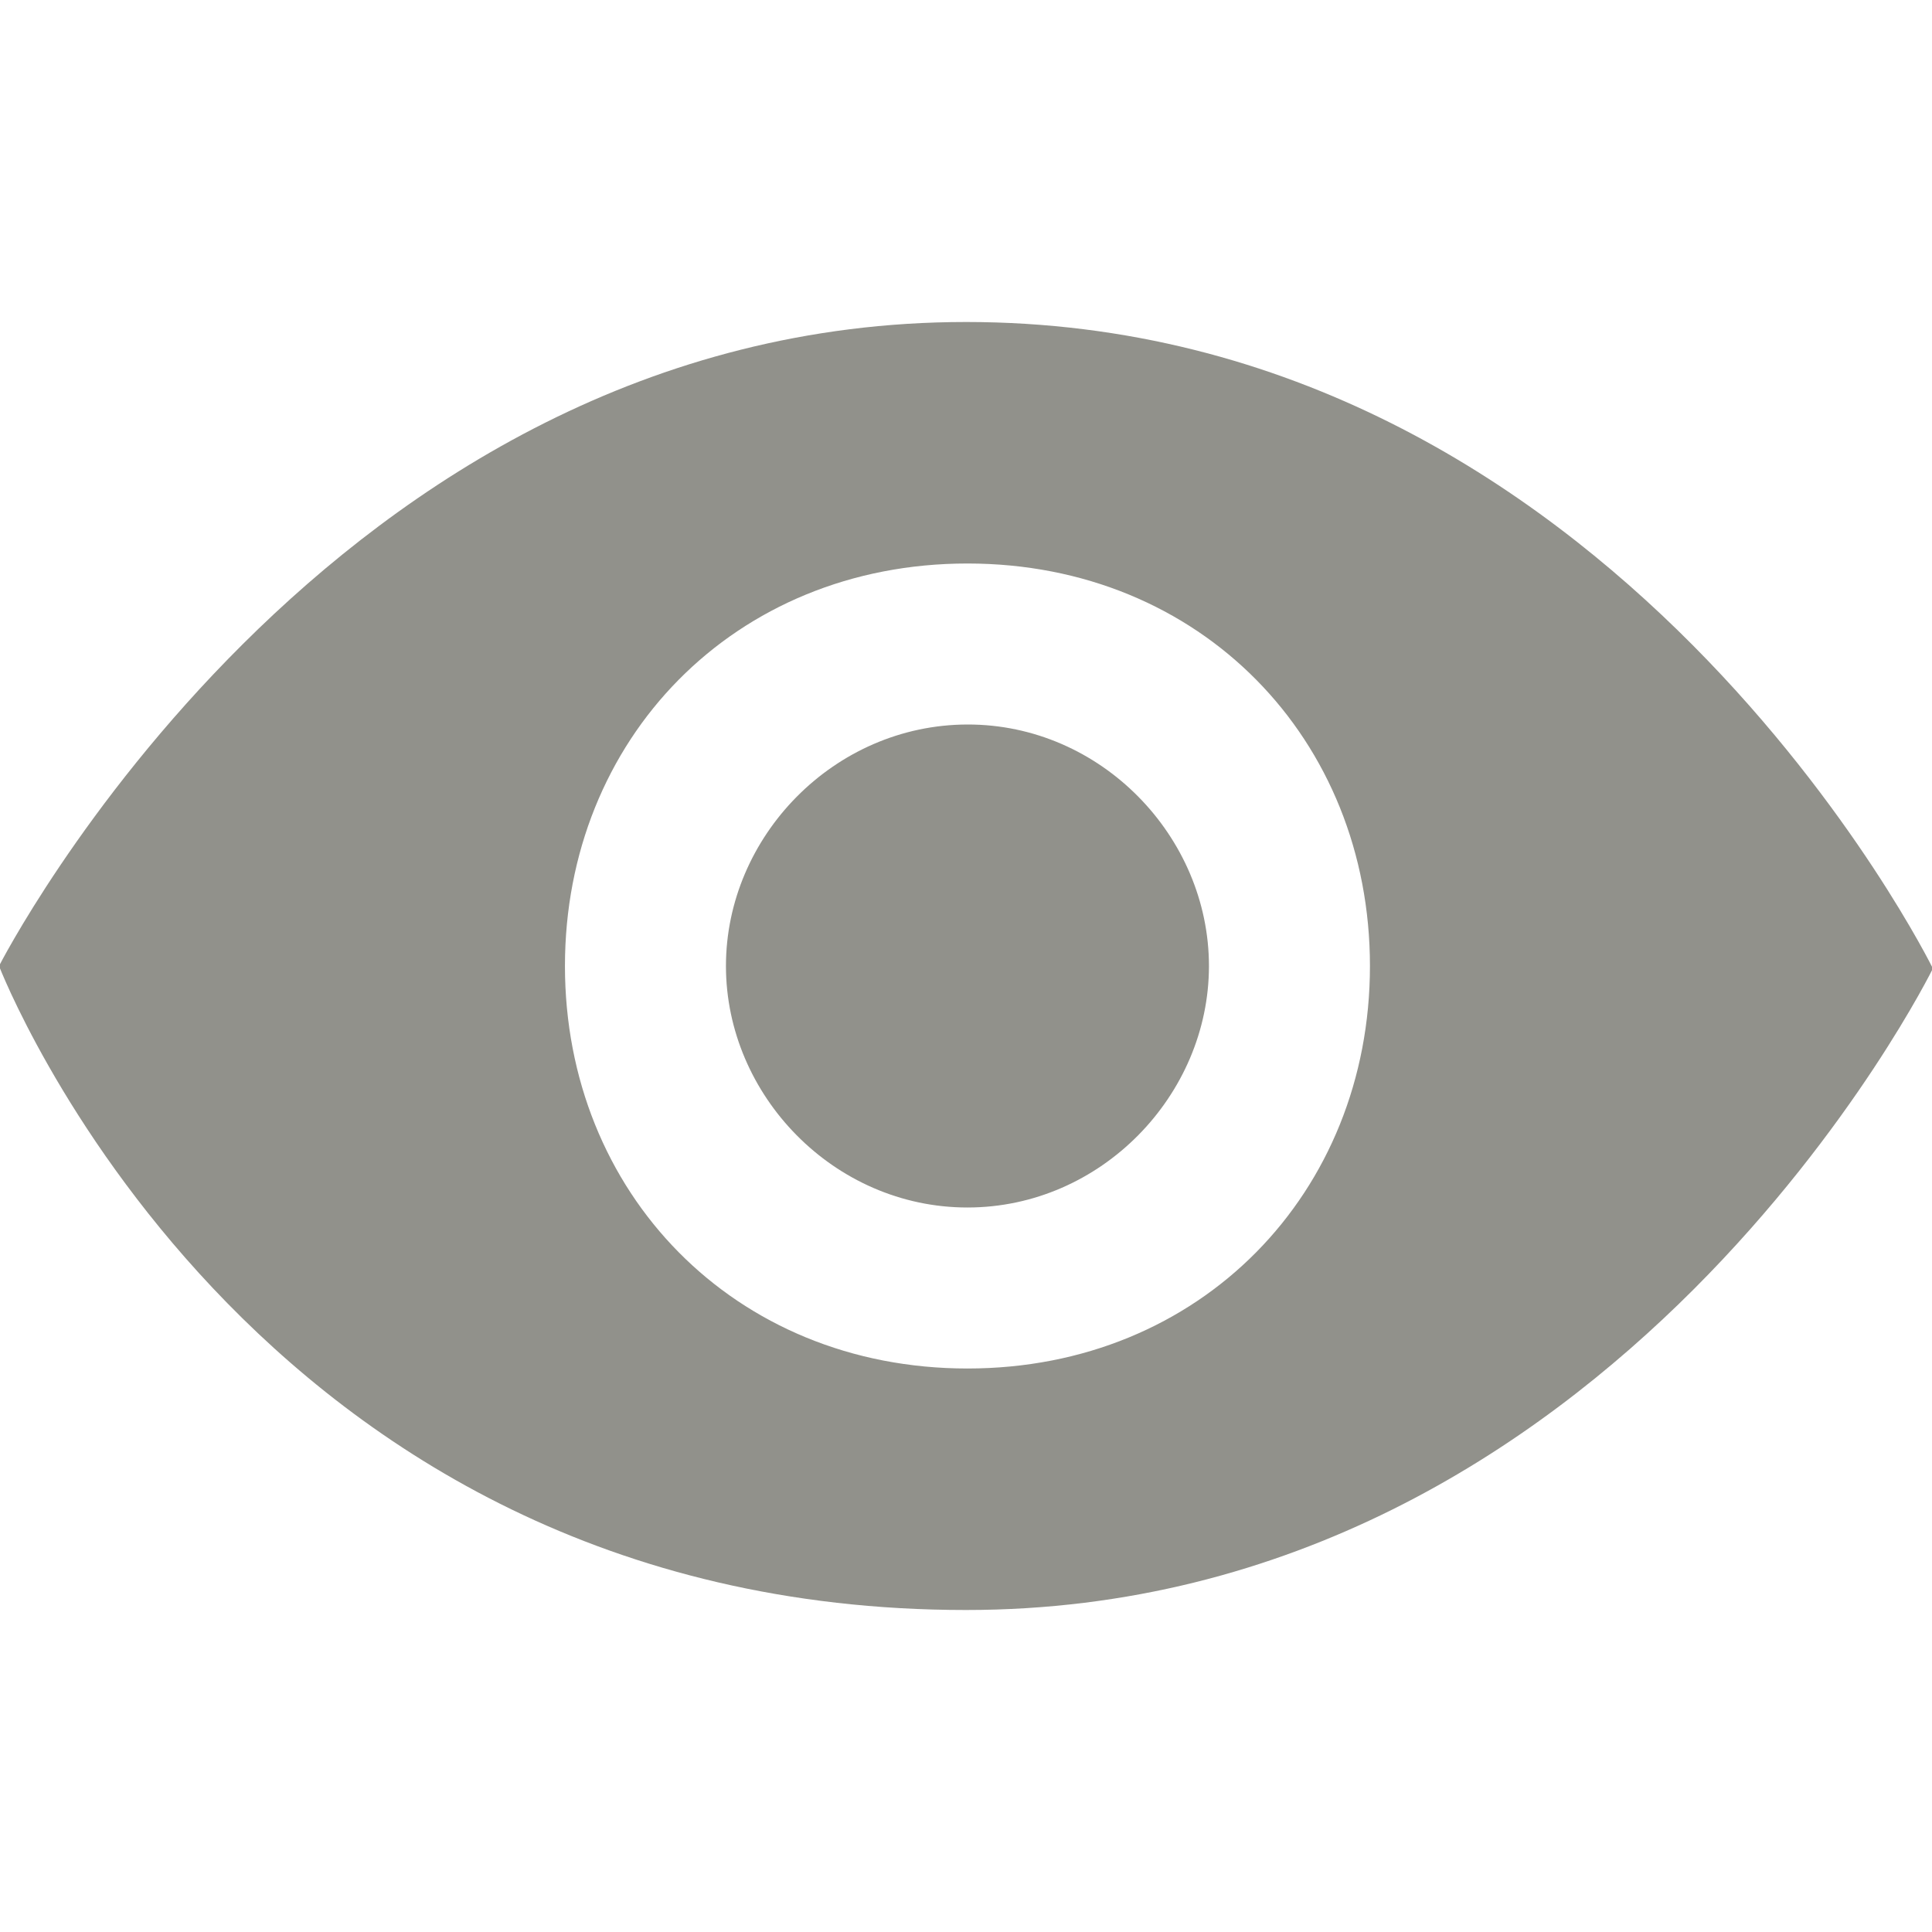 <svg width="24" height="24" xmlns="http://www.w3.org/2000/svg">

 <g>
  <title>background</title>
  <rect fill="none" id="canvas_background" height="402" width="582" y="-1" x="-1"/>
 </g>
 <g>
  <title>Layer 1</title>
  <path fill="#91918b" id="svg_3" fill-rule="evenodd" d="m12,4c-7.937,0 -12.012,8 -12.012,8s3.075,8 12.012,8c8.093,0 12.011,-7.969 12.011,-7.969s-3.949,-8.031 -12.011,-8.031zm0.018,13c-2.902,0 -5,-2.188 -5,-5c0,-2.813 2.098,-5 5,-5c2.902,0 5,2.187 5,5c0,2.812 -2.098,5 -5,5zm0,-8c-1.658,0.003 -3,1.393 -3,3c0,1.606 1.342,3 3,3c1.658,0 3,-1.395 3,-3c0,-1.608 -1.342,-3.003 -3,-3z" clip-rule="evenodd"/>
 </g>
</svg>